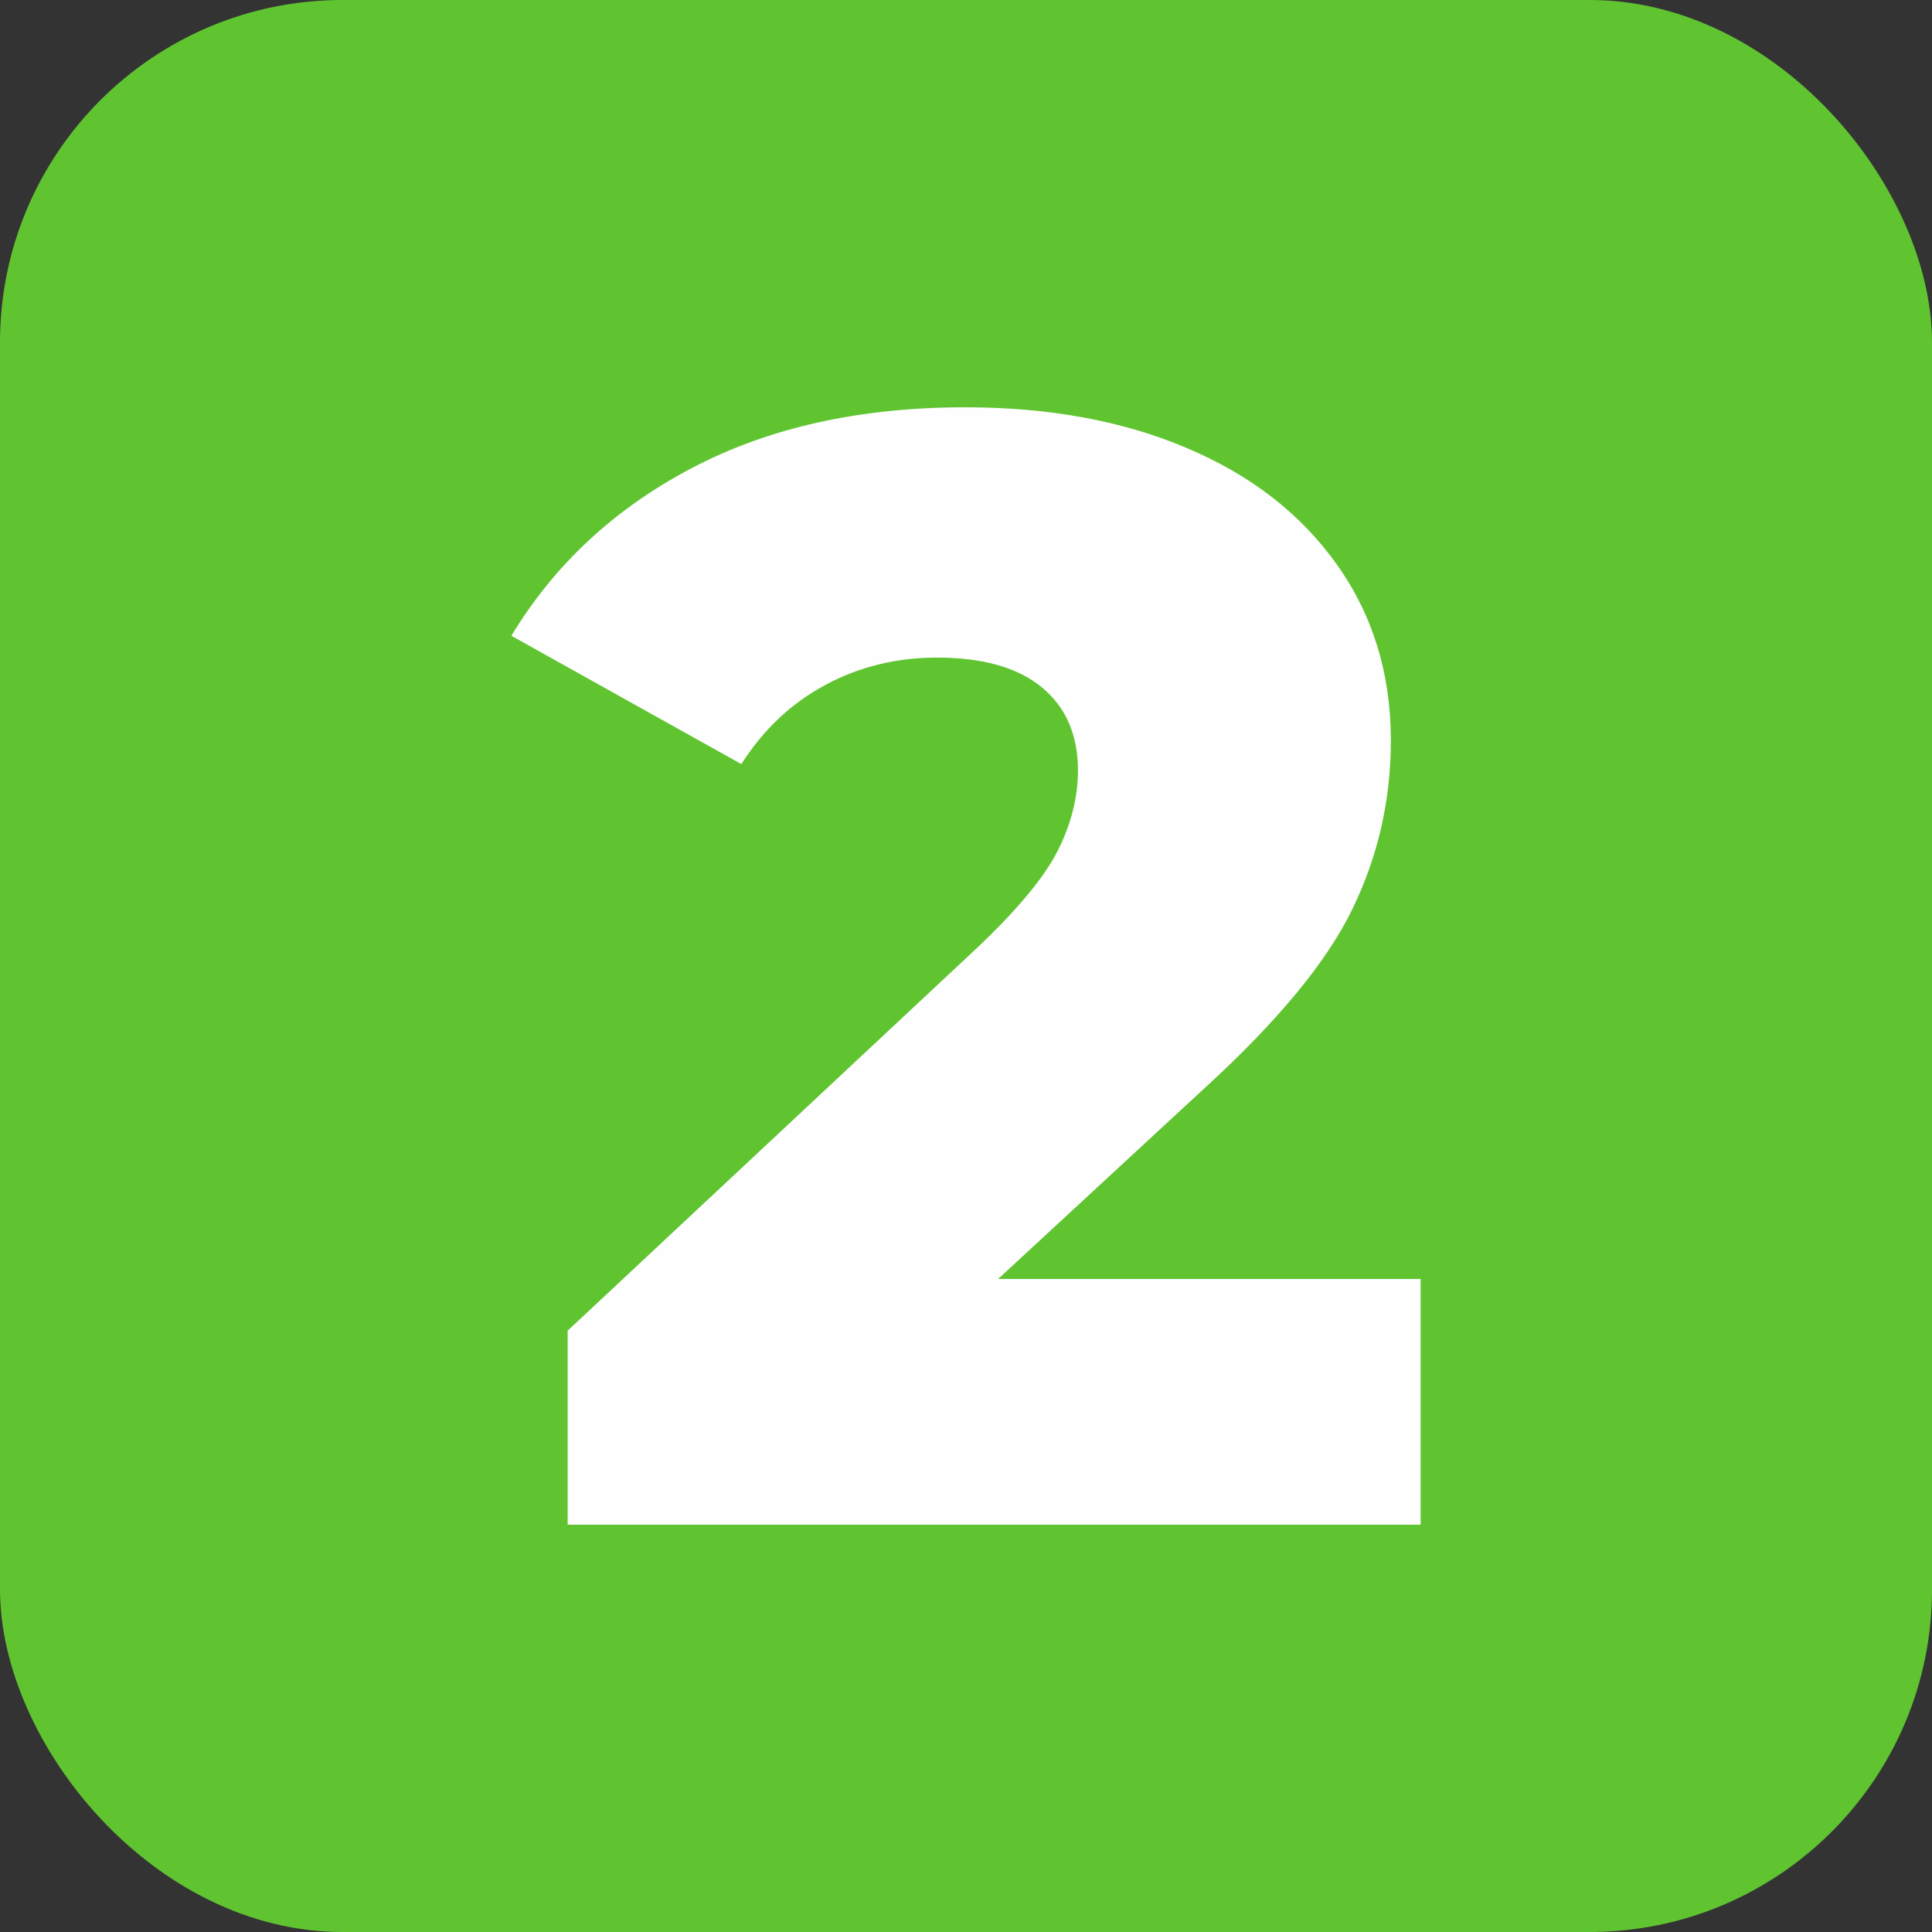 <?xml version="1.0" encoding="UTF-8"?> <svg xmlns="http://www.w3.org/2000/svg" xmlns:xlink="http://www.w3.org/1999/xlink" xmlns:xodm="http://www.corel.com/coreldraw/odm/2003" xml:space="preserve" width="18px" height="18px" version="1.1" style="shape-rendering:geometricPrecision; text-rendering:geometricPrecision; image-rendering:optimizeQuality; fill-rule:evenodd; clip-rule:evenodd" viewBox="0 0 14.349 14.349"><rect x="0" y="0" width="14.349" height="14.349" fill="#333333" stroke="none"/> <defs> <style type="text/css"> .fil0 {fill:#60C431} .fil1 {fill:#FEFEFE;fill-rule:nonzero} </style> </defs> <g id="Слой_x0020_1">  <rect class="fil0" width="14.349" height="14.349" rx="2.543" ry="2.543"></rect> <path class="fil1" d="M10.551 9.499l0 1.825 -6.335 0 0 -1.441 3.046 -2.848c0.294,-0.279 0.492,-0.517 0.593,-0.715 0.1,-0.198 0.151,-0.397 0.151,-0.599 0,-0.263 -0.09,-0.469 -0.268,-0.616 -0.178,-0.147 -0.438,-0.221 -0.778,-0.221 -0.303,0 -0.58,0.068 -0.832,0.204 -0.252,0.136 -0.459,0.331 -0.622,0.587l-1.708 -0.953c0.318,-0.527 0.763,-0.942 1.337,-1.244 0.573,-0.302 1.251,-0.453 2.034,-0.453 0.62,0 1.168,0.1 1.644,0.302 0.477,0.201 0.849,0.49 1.116,0.866 0.268,0.376 0.401,0.812 0.401,1.307 0,0.442 -0.095,0.859 -0.285,1.25 -0.189,0.391 -0.555,0.835 -1.098,1.331l-1.534 1.418 3.138 0z"></path> </g> </svg> 